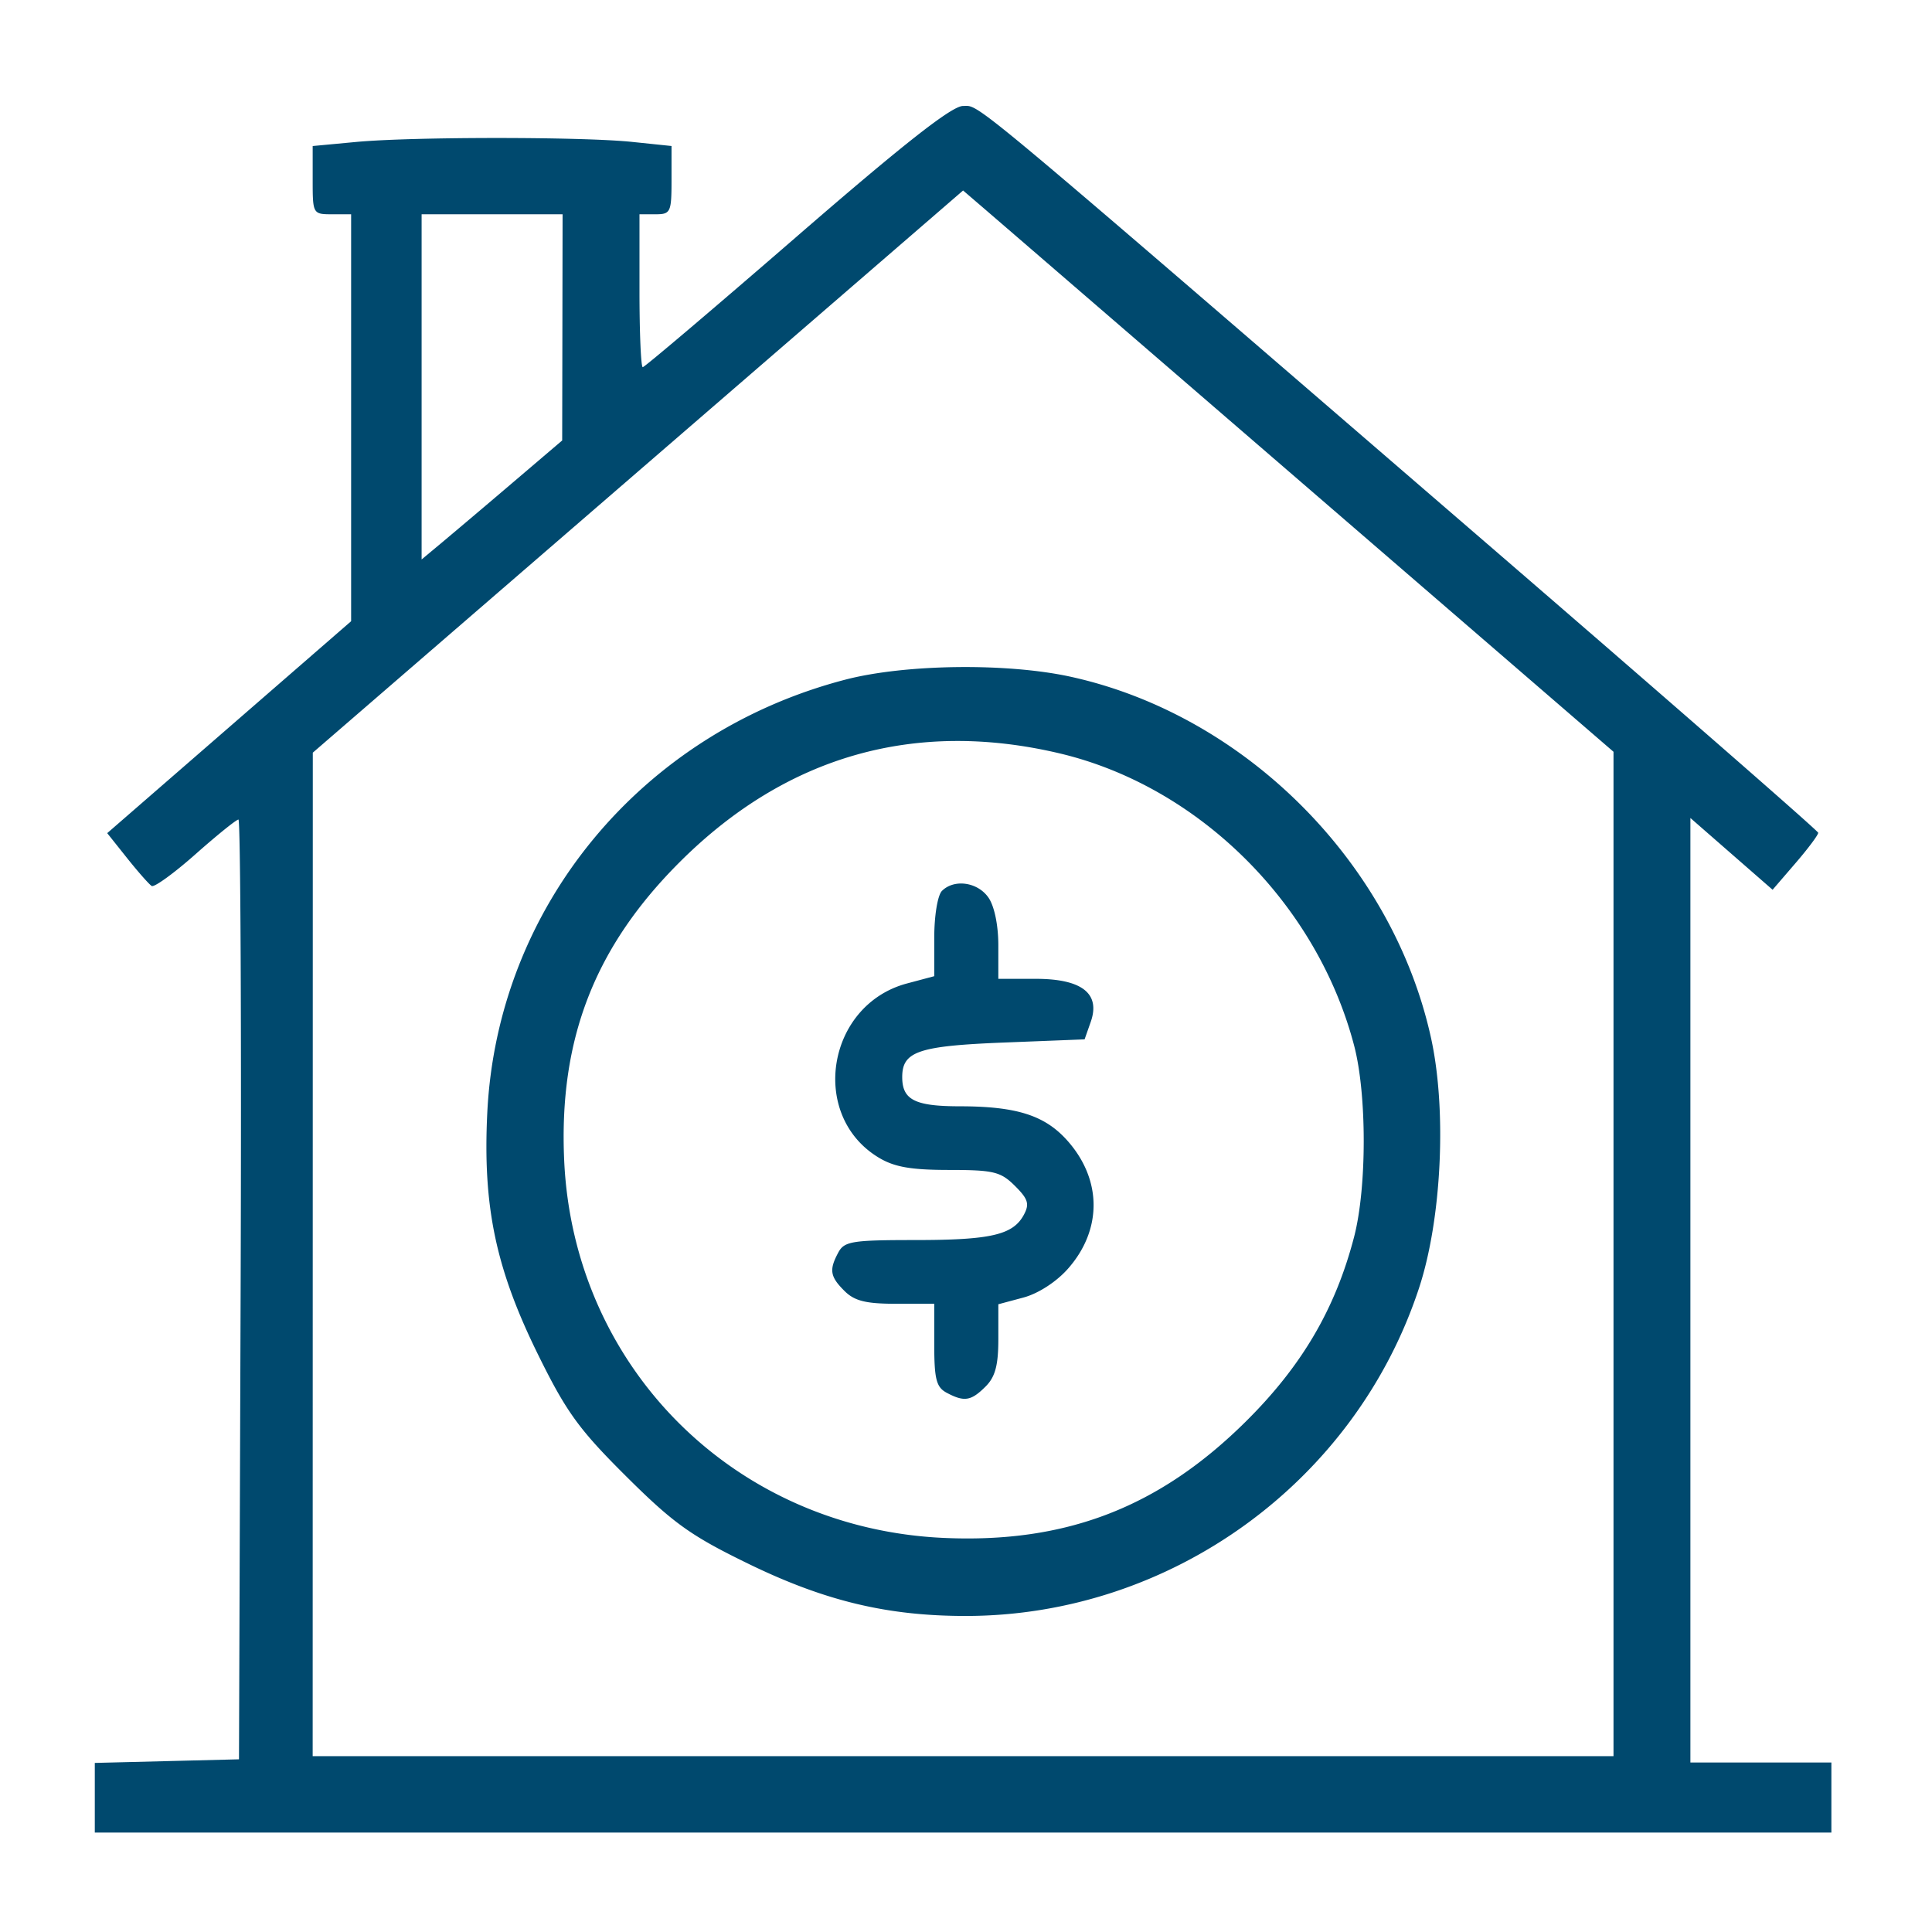 <svg xmlns="http://www.w3.org/2000/svg" width="150" height="150" fill="none"><path fill-rule="evenodd" clip-rule="evenodd" d="M61.856 18.368c-6.434 5.577-11.813 10.14-11.953 10.14-.14 0-.254-2.67-.254-5.936v-5.936h1.244c1.172 0 1.244-.153 1.244-2.65v-2.65l-3.058-.318c-3.922-.408-17.085-.405-21.445.005l-3.358.315v2.65c0 2.613.02 2.648 1.492 2.648h1.493v31.595l-9.468 8.227-9.469 8.227 1.545 1.94c.85 1.065 1.708 2.039 1.908 2.162.2.122 1.731-.987 3.402-2.467 1.67-1.48 3.171-2.69 3.334-2.69.163 0 .239 16.417.169 36.482l-.127 36.481-5.598.14-5.597.14v5.409h134.828v-5.441h-10.946V63.509l3.191 2.786 3.191 2.785 1.784-2.072c.981-1.14 1.772-2.199 1.756-2.354-.016-.155-11.896-10.522-26.4-23.037C74.498 6.875 76.117 8.227 74.771 8.227c-.869 0-4.55 2.89-12.915 10.14zm39.674 19.504l23.742 20.495v77.98H24.276l.005-38.956.005-38.955L49.53 36.613 74.774 14.79l1.507 1.294c.83.712 12.191 10.516 25.249 21.788zM43.664 25.417l-.016 8.78-3.84 3.272a964.717 964.717 0 01-5.457 4.62l-1.617 1.347v-26.8h10.945l-.015 8.78zm21.962 27.352C49.782 56.894 38.61 70.415 37.832 86.407c-.355 7.275.66 12.104 3.946 18.77 2.193 4.451 3.166 5.795 6.836 9.444 3.673 3.652 5.019 4.615 9.498 6.794 5.924 2.883 10.778 4.048 16.857 4.048 15.908 0 30.253-10.379 35.209-25.475 1.753-5.338 2.158-13.764.933-19.372-2.974-13.61-14.42-25.093-27.977-28.072-4.956-1.088-12.854-.987-17.508.225zm16.61 5.716c10.814 2.546 20.015 11.668 22.901 22.706.991 3.79.989 11.016-.005 14.84-1.454 5.594-4.063 10.038-8.432 14.36-6.727 6.657-13.952 9.437-23.419 9.013-16.202-.726-28.748-13.2-29.478-29.31-.427-9.426 2.378-16.622 9.064-23.256 8.224-8.159 18.173-10.988 29.37-8.353zM73.133 69.17c-.334.332-.597 1.923-.597 3.608v3.013l-2.114.564c-6.22 1.656-7.625 10.232-2.215 13.512 1.219.74 2.503.966 5.47.968 3.47.002 4.01.132 5.12 1.235 1.029 1.023 1.147 1.407.693 2.25-.84 1.56-2.563 1.958-8.462 1.958-4.852 0-5.477.1-5.937.957-.732 1.359-.65 1.878.48 3 .774.77 1.658.99 3.98.99h2.985v3.198c0 2.655.163 3.284.962 3.71 1.367.727 1.89.645 3.018-.478.752-.748.995-1.648.995-3.69v-2.702l1.945-.521c1.155-.309 2.559-1.217 3.458-2.235 2.662-3.014 2.655-6.894-.019-9.921-1.755-1.987-3.944-2.69-8.394-2.693-3.471-.003-4.453-.503-4.453-2.268 0-1.992 1.26-2.42 7.9-2.682l6.259-.247.474-1.346c.779-2.208-.676-3.353-4.262-3.353H77.51v-2.61c0-1.564-.31-3.053-.775-3.71-.842-1.197-2.653-1.451-3.603-.507z" fill="#00496E"></path></svg>